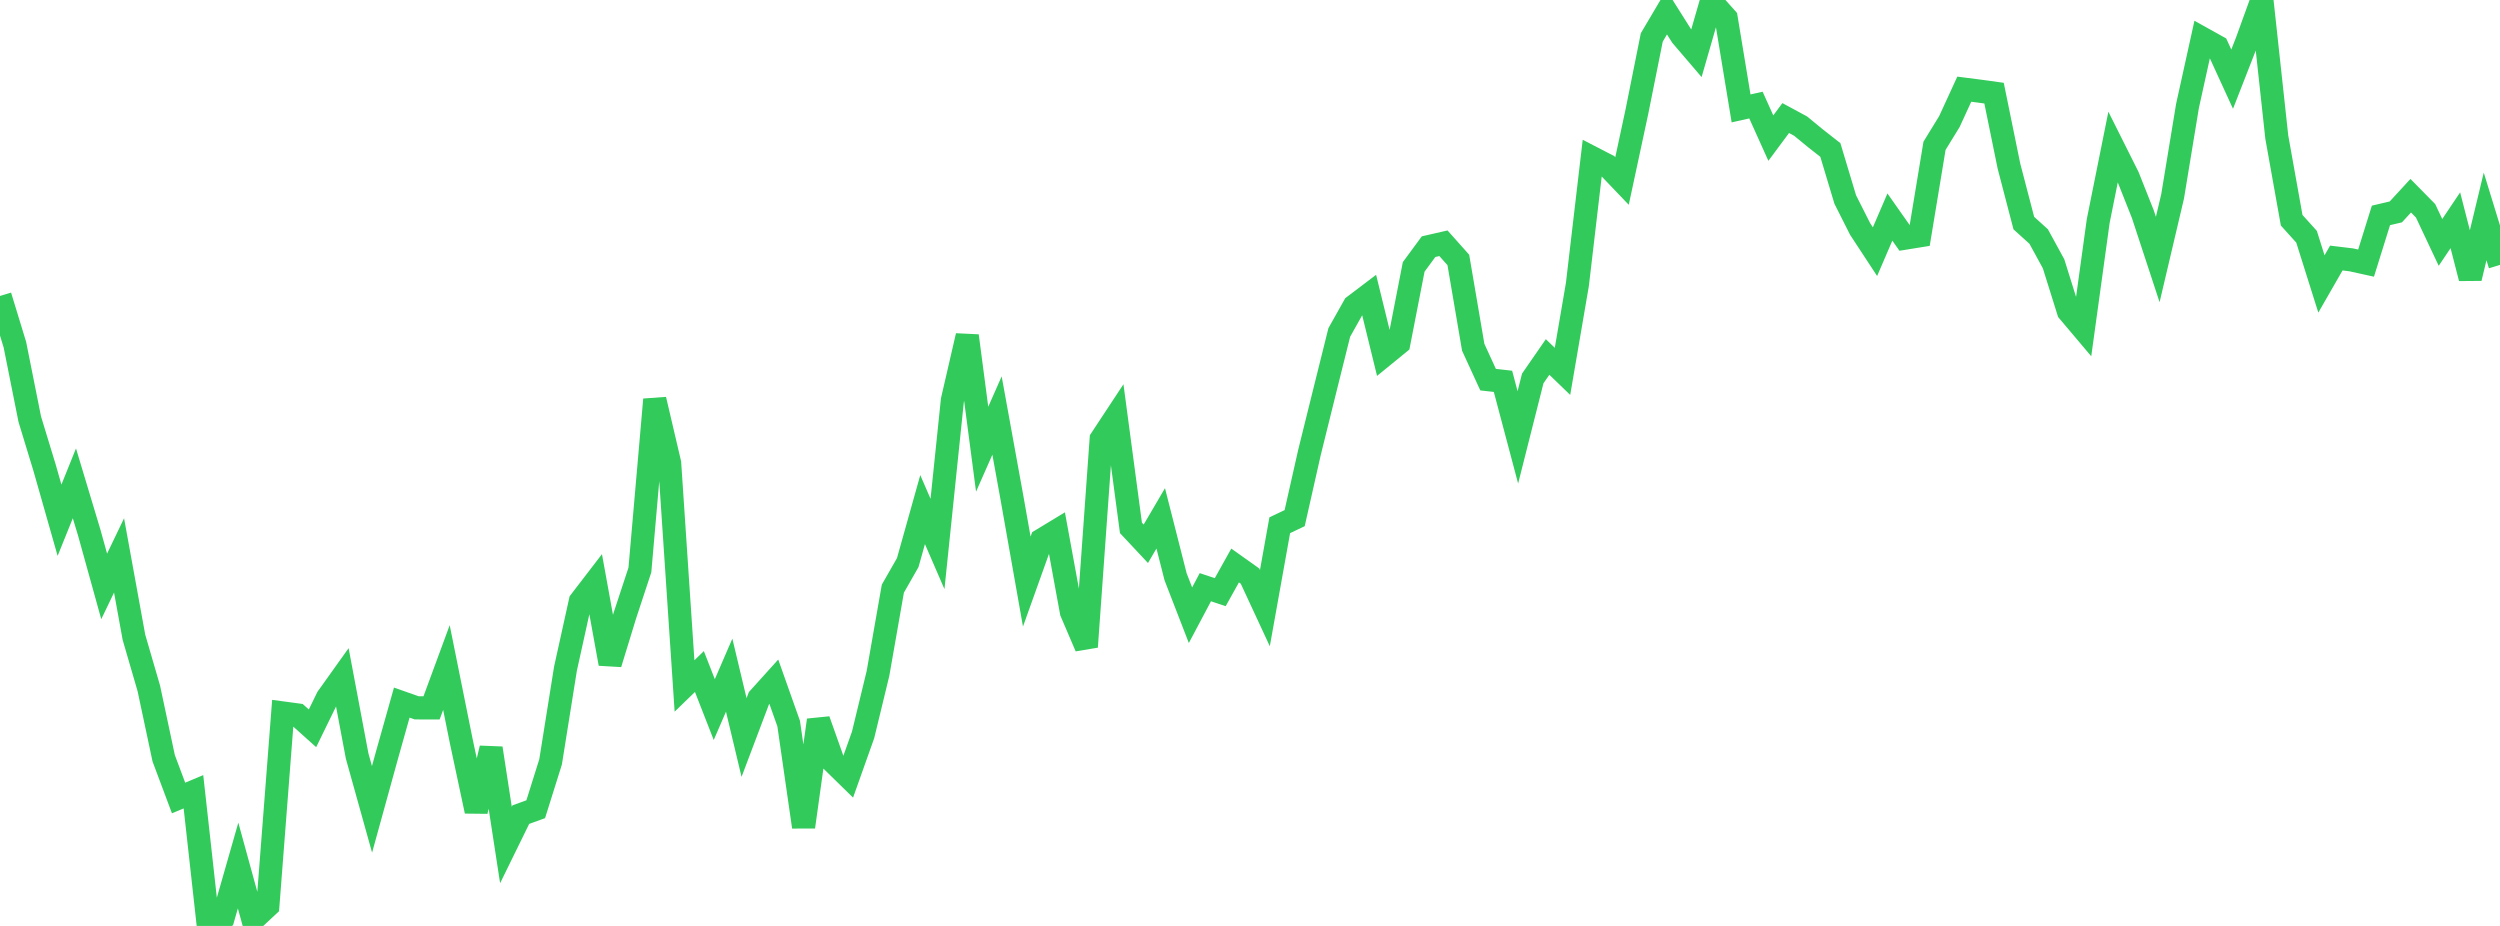 <?xml version="1.0" standalone="no"?>
<!DOCTYPE svg PUBLIC "-//W3C//DTD SVG 1.1//EN" "http://www.w3.org/Graphics/SVG/1.1/DTD/svg11.dtd">

<svg width="135" height="50" viewBox="0 0 135 50" preserveAspectRatio="none" 
  xmlns="http://www.w3.org/2000/svg"
  xmlns:xlink="http://www.w3.org/1999/xlink">


<polyline points="0.0, 15.982 0.804, 18.613 1.607, 22.634 2.411, 25.272 3.214, 28.093 4.018, 26.099 4.821, 28.769 5.625, 31.666 6.429, 29.993 7.232, 34.409 8.036, 37.171 8.839, 40.946 9.643, 43.091 10.446, 42.755 11.25, 50.0 12.054, 49.544 12.857, 46.738 13.661, 49.663 14.464, 48.915 15.268, 38.5 16.071, 38.608 16.875, 39.329 17.679, 37.682 18.482, 36.557 19.286, 40.827 20.089, 43.705 20.893, 40.792 21.696, 37.94 22.5, 38.224 23.304, 38.226 24.107, 36.047 24.911, 40.038 25.714, 43.804 26.518, 40.405 27.321, 45.63 28.125, 43.99 28.929, 43.698 29.732, 41.14 30.536, 36.106 31.339, 32.47 32.143, 31.423 32.946, 35.841 33.75, 33.218 34.554, 30.778 35.357, 21.574 36.161, 25.011 36.964, 37.042 37.768, 36.263 38.571, 38.318 39.375, 36.459 40.179, 39.827 40.982, 37.703 41.786, 36.812 42.589, 39.077 43.393, 44.654 44.196, 38.888 45.0, 41.154 45.804, 41.941 46.607, 39.683 47.411, 36.366 48.214, 31.788 49.018, 30.38 49.821, 27.519 50.625, 29.374 51.429, 21.613 52.232, 18.134 53.036, 24.257 53.839, 22.439 54.643, 26.867 55.446, 31.405 56.25, 29.157 57.054, 28.67 57.857, 33.049 58.661, 34.929 59.464, 23.71 60.268, 22.49 61.071, 28.506 61.875, 29.364 62.679, 27.991 63.482, 31.147 64.286, 33.222 65.089, 31.709 65.893, 31.977 66.696, 30.537 67.5, 31.108 68.304, 32.84 69.107, 28.362 69.911, 27.98 70.714, 24.421 71.518, 21.177 72.321, 17.952 73.125, 16.521 73.929, 15.912 74.732, 19.189 75.536, 18.533 76.339, 14.413 77.143, 13.32 77.946, 13.136 78.75, 14.037 79.554, 18.753 80.357, 20.501 81.161, 20.592 81.964, 23.618 82.768, 20.437 83.571, 19.277 84.375, 20.054 85.179, 15.361 85.982, 8.518 86.786, 8.934 87.589, 9.774 88.393, 6.028 89.196, 2.021 90.0, 0.661 90.804, 1.935 91.607, 2.874 92.411, 0.084 93.214, 0.982 94.018, 5.854 94.821, 5.674 95.625, 7.458 96.429, 6.375 97.232, 6.809 98.036, 7.469 98.839, 8.099 99.643, 10.774 100.446, 12.364 101.25, 13.59 102.054, 11.721 102.857, 12.862 103.661, 12.732 104.464, 7.873 105.268, 6.563 106.071, 4.816 106.875, 4.919 107.679, 5.03 108.482, 8.964 109.286, 12.046 110.089, 12.773 110.893, 14.245 111.696, 16.811 112.5, 17.763 113.304, 11.933 114.107, 7.937 114.911, 9.543 115.714, 11.567 116.518, 14.014 117.321, 10.604 118.125, 5.719 118.929, 2.075 119.732, 2.522 120.536, 4.275 121.339, 2.219 122.143, 0.0 122.946, 7.401 123.75, 11.893 124.554, 12.784 125.357, 15.334 126.161, 13.934 126.964, 14.031 127.768, 14.208 128.571, 11.632 129.375, 11.443 130.179, 10.569 130.982, 11.385 131.786, 13.09 132.589, 11.894 133.393, 15.023 134.196, 11.687 135.0, 14.304" fill="none" stroke="#32ca5b" stroke-width="1.25"/>

</svg>